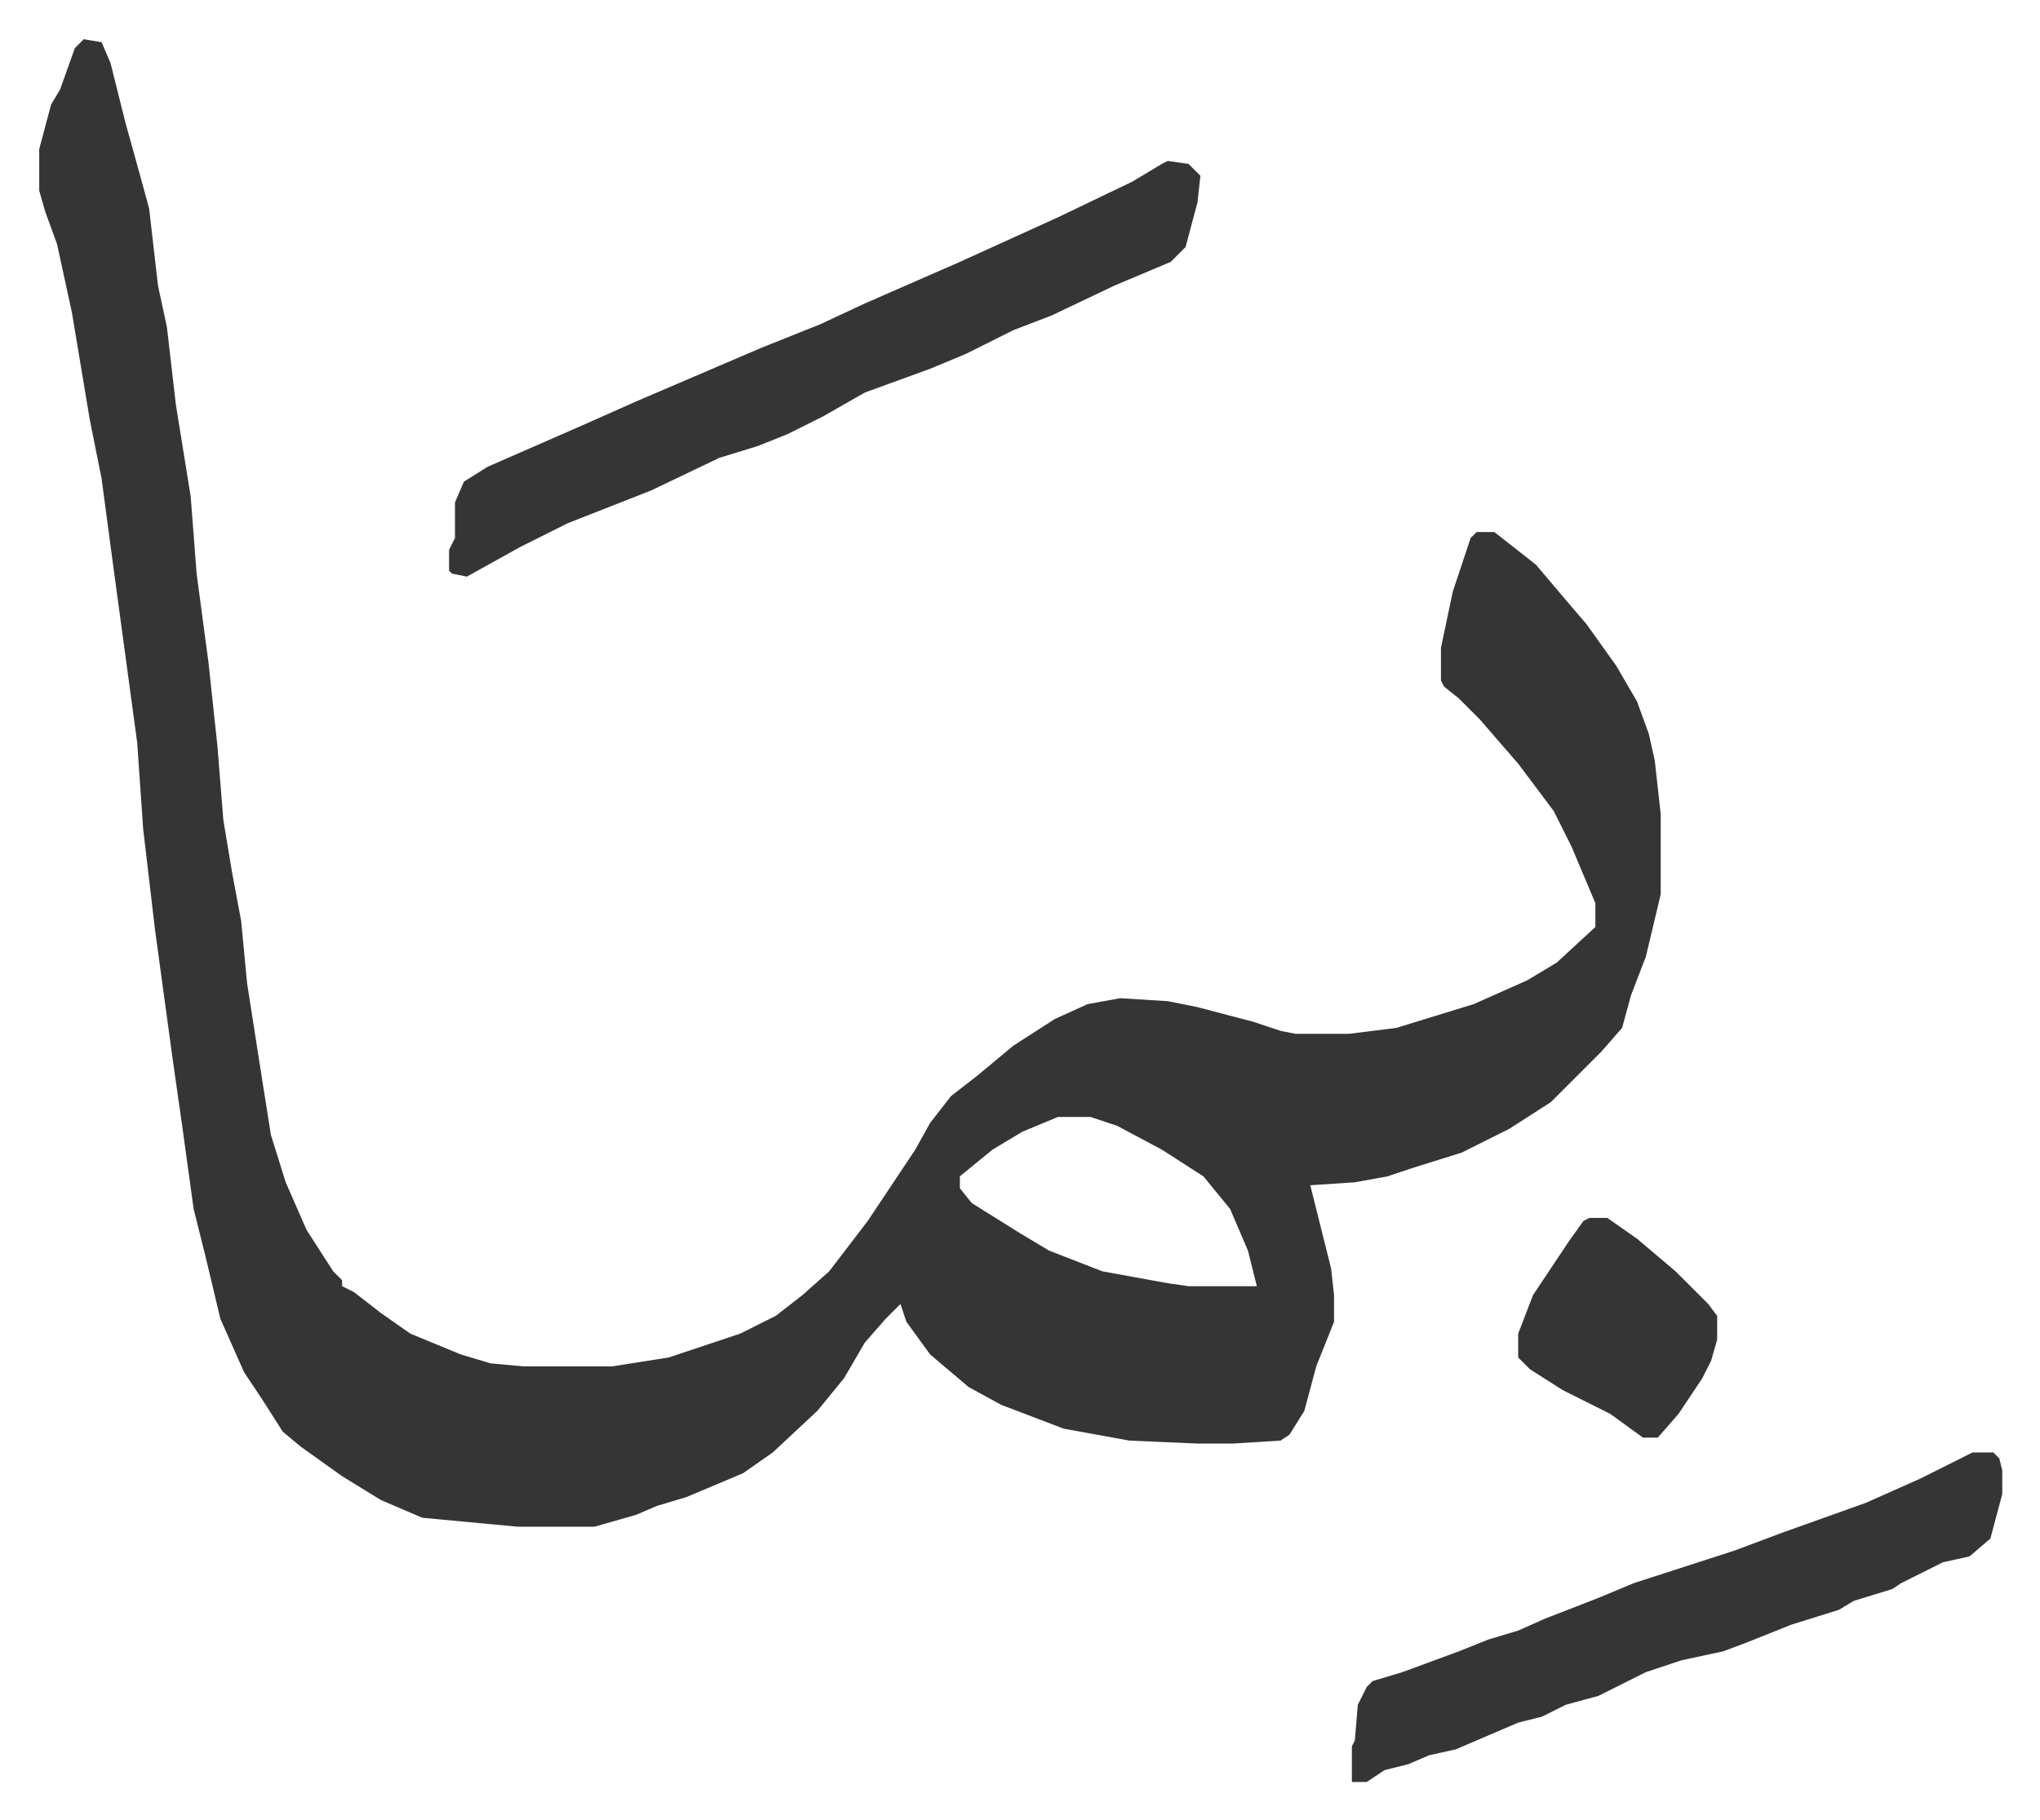 <svg xmlns="http://www.w3.org/2000/svg" role="img" viewBox="-13.21 480.79 686.92 612.92"><path fill="#353535" id="rule_normal" d="M15 494l6 1 3 7 5 20 5 18 3 11 3 26 3 14 3 26 5 31 2 26 4 30 3 28 2 25 3 18 3 16 2 21 5 32 3 19 5 16 7 16 9 14 3 3v2l4 2 9 7 10 7 17 7 10 3 11 1h30l19-3 24-8 12-6 9-7 9-8 13-17 16-24 5-9 7-9 9-7 12-10 14-9 11-5 11-2 16 1 10 2 19 5 9 3 5 1h18l16-2 26-8 18-8 10-6 13-12v-8l-8-19-6-12-12-16-13-15-7-7-5-4-1-2v-11l4-19 6-18 2-2h6l14 11 11 13 6 7 10 14 7 12 4 11 2 9 2 18v27l-5 21-5 13-3 11-7 8-17 17-14 9-16 8-16 5-9 3-11 2-15 1 7 28 1 9v9l-6 15-4 15-5 8-3 2-16 1h-12l-23-1-22-4-21-8-11-6-13-11-8-11-2-6-5 5-7 8-7 12-9 11-15 14-10 7-19 8-10 3-7 3-14 4h-26l-32-3-14-6-13-8-14-10-6-5-7-11-6-9-8-18-5-21-4-16-4-29-3-21-6-44-4-34-2-29-8-59-4-30-4-20-6-36-5-23-4-11-2-7v-14l4-15 3-5 5-14zm328 363l-12 5-10 6-11 9v4l4 5 16 10 10 6 18 7 22 4 7 1h23l-3-12-6-14-9-11-14-9-15-8-9-3z"/><path fill="#353535" id="rule_normal" d="M380 535l7 1 4 4-1 9-4 15-5 5-19 8-21 10-13 5-16 8-12 5-22 8-14 8-12 6-10 4-13 4-23 11-28 11-16 8-18 10-5-1-1-1v-7l2-4v-12l3-7 8-5 32-14 18-8 28-12 14-6 20-8 15-7 32-14 33-15 25-12 10-6zm271 435h7l2 2 1 4v8l-4 15-7 6-9 2-14 7-3 2-13 4-5 3-16 5-15 6-8 3-14 3-12 4-16 8-11 3-8 4-8 2-21 9-9 2-7 3-8 2-6 4h-5v-12l1-2 1-12 3-6 2-2 10-3 19-7 10-4 10-3 9-4 18-7 12-5 34-11 16-6 28-10 18-8 16-8zm-129-79h6l10 7 13 11 11 11 3 4v8l-2 7-3 6-8 12-7 8h-5l-11-8-16-8-11-7-4-4v-8l5-13 6-9 6-9 5-7z"/></svg>
